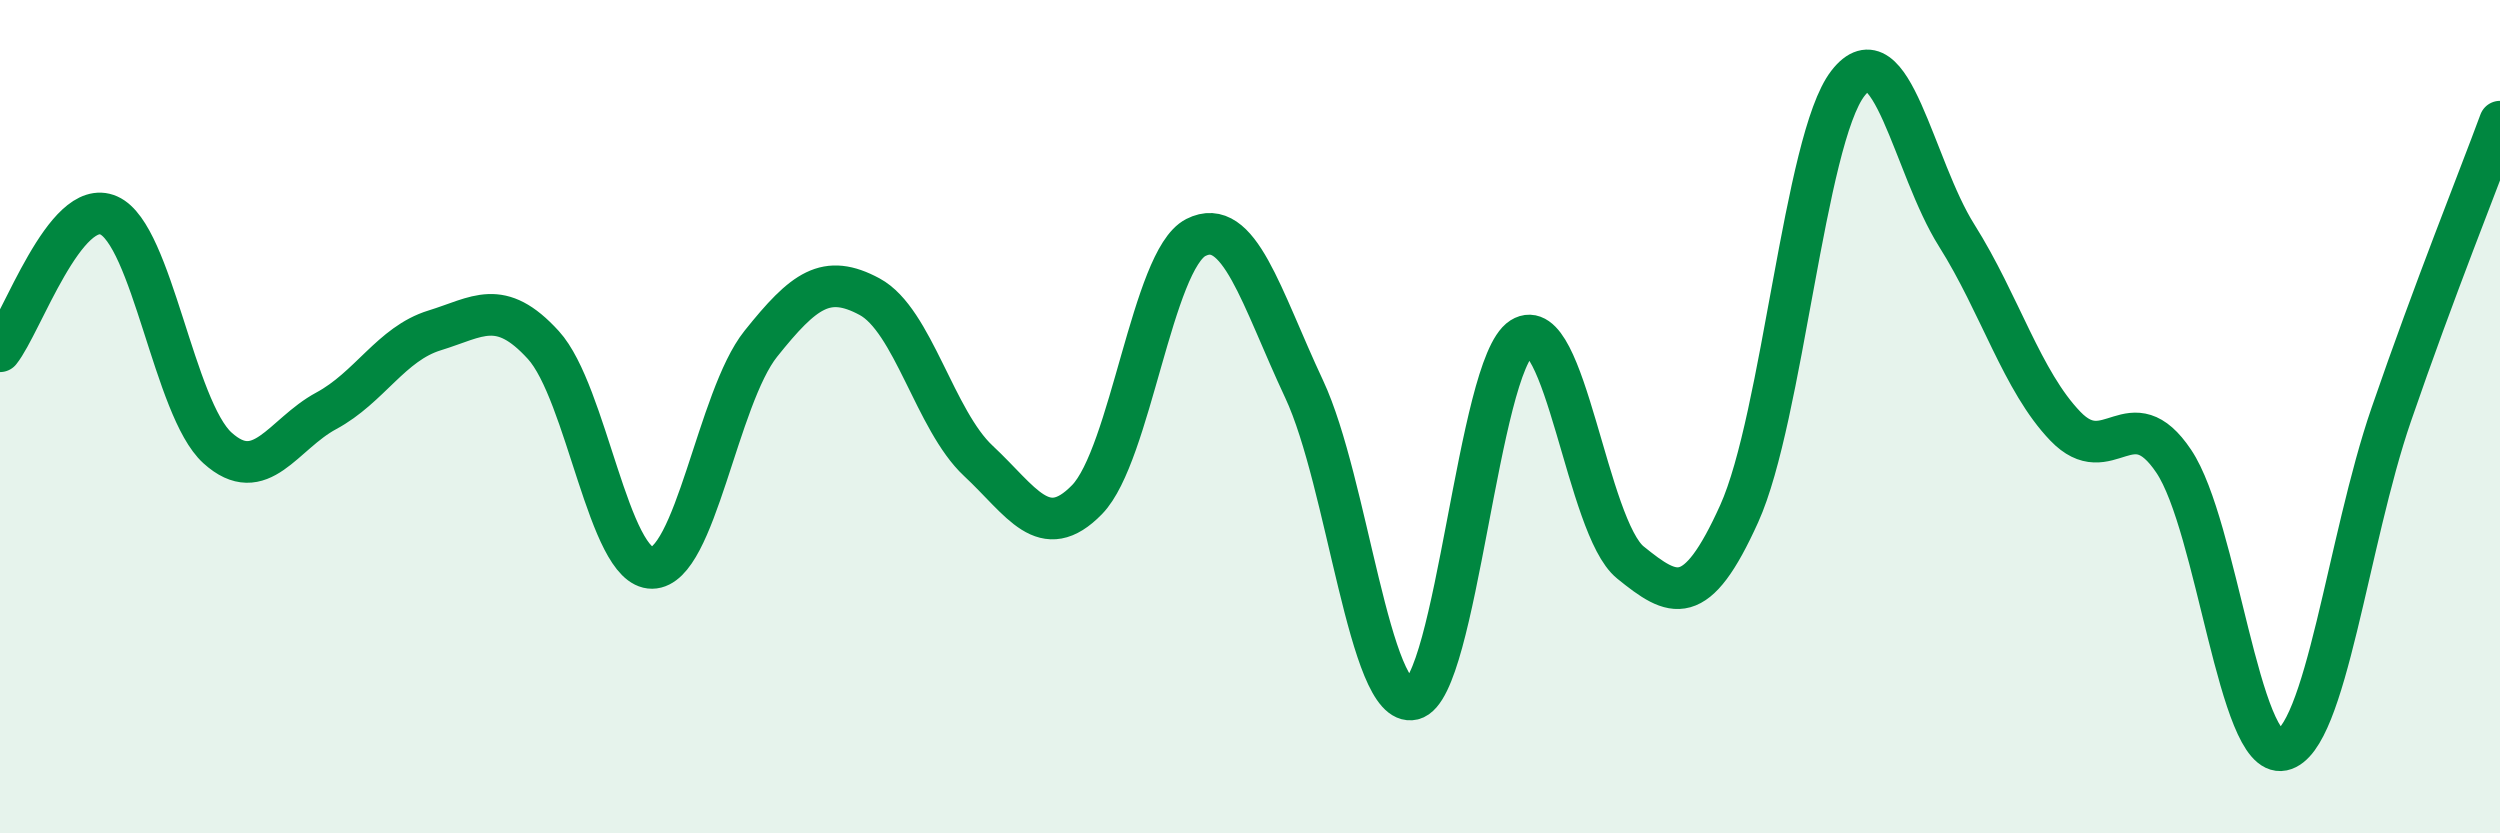 
    <svg width="60" height="20" viewBox="0 0 60 20" xmlns="http://www.w3.org/2000/svg">
      <path
        d="M 0,8.43 C 0.52,7.78 1.57,4.71 2.61,5.17 C 3.65,5.63 4.18,9.81 5.22,10.75 C 6.26,11.69 6.79,10.42 7.83,9.86 C 8.87,9.3 9.39,8.25 10.43,7.93 C 11.47,7.61 12,7.14 13.04,8.28 C 14.08,9.42 14.61,13.64 15.65,13.63 C 16.69,13.62 17.22,9.55 18.26,8.25 C 19.3,6.95 19.83,6.56 20.87,7.12 C 21.91,7.68 22.44,10.09 23.48,11.06 C 24.52,12.03 25.05,13.06 26.09,11.99 C 27.13,10.92 27.66,6.23 28.7,5.7 C 29.74,5.17 30.26,7.12 31.3,9.34 C 32.34,11.56 32.87,17.03 33.91,16.78 C 34.95,16.53 35.48,8.77 36.52,8.11 C 37.56,7.45 38.09,12.66 39.13,13.5 C 40.17,14.34 40.7,14.63 41.74,12.33 C 42.78,10.03 43.31,3.34 44.35,2 C 45.39,0.66 45.92,4 46.96,5.65 C 48,7.3 48.53,9.15 49.57,10.23 C 50.61,11.31 51.13,9.52 52.17,11.07 C 53.21,12.62 53.74,18.22 54.78,18 C 55.82,17.78 56.35,12.97 57.39,9.95 C 58.43,6.93 59.48,4.33 60,2.92L60 20L0 20Z"
        fill="#008740"
        opacity="0.1"
        stroke-linecap="round"
        stroke-linejoin="round"
      />
      <path
        d="M 0,8.43 C 0.52,7.78 1.57,4.71 2.61,5.17 C 3.65,5.63 4.18,9.81 5.22,10.75 C 6.26,11.69 6.79,10.42 7.83,9.86 C 8.87,9.3 9.39,8.25 10.43,7.93 C 11.47,7.61 12,7.14 13.04,8.28 C 14.08,9.42 14.61,13.64 15.65,13.63 C 16.69,13.62 17.22,9.55 18.26,8.25 C 19.3,6.95 19.83,6.56 20.87,7.12 C 21.91,7.68 22.44,10.09 23.48,11.06 C 24.52,12.03 25.05,13.06 26.09,11.99 C 27.13,10.92 27.66,6.23 28.7,5.7 C 29.74,5.17 30.26,7.12 31.3,9.34 C 32.34,11.56 32.87,17.03 33.91,16.78 C 34.95,16.53 35.48,8.77 36.52,8.11 C 37.56,7.45 38.09,12.66 39.13,13.5 C 40.17,14.34 40.7,14.63 41.74,12.33 C 42.78,10.03 43.31,3.34 44.35,2 C 45.39,0.66 45.92,4 46.96,5.65 C 48,7.3 48.53,9.15 49.57,10.23 C 50.61,11.31 51.13,9.52 52.17,11.07 C 53.21,12.62 53.74,18.22 54.78,18 C 55.82,17.78 56.35,12.97 57.39,9.95 C 58.43,6.93 59.48,4.33 60,2.92"
        stroke="#008740"
        stroke-width="1"
        fill="none"
        stroke-linecap="round"
        stroke-linejoin="round"
      />
    </svg>
  
